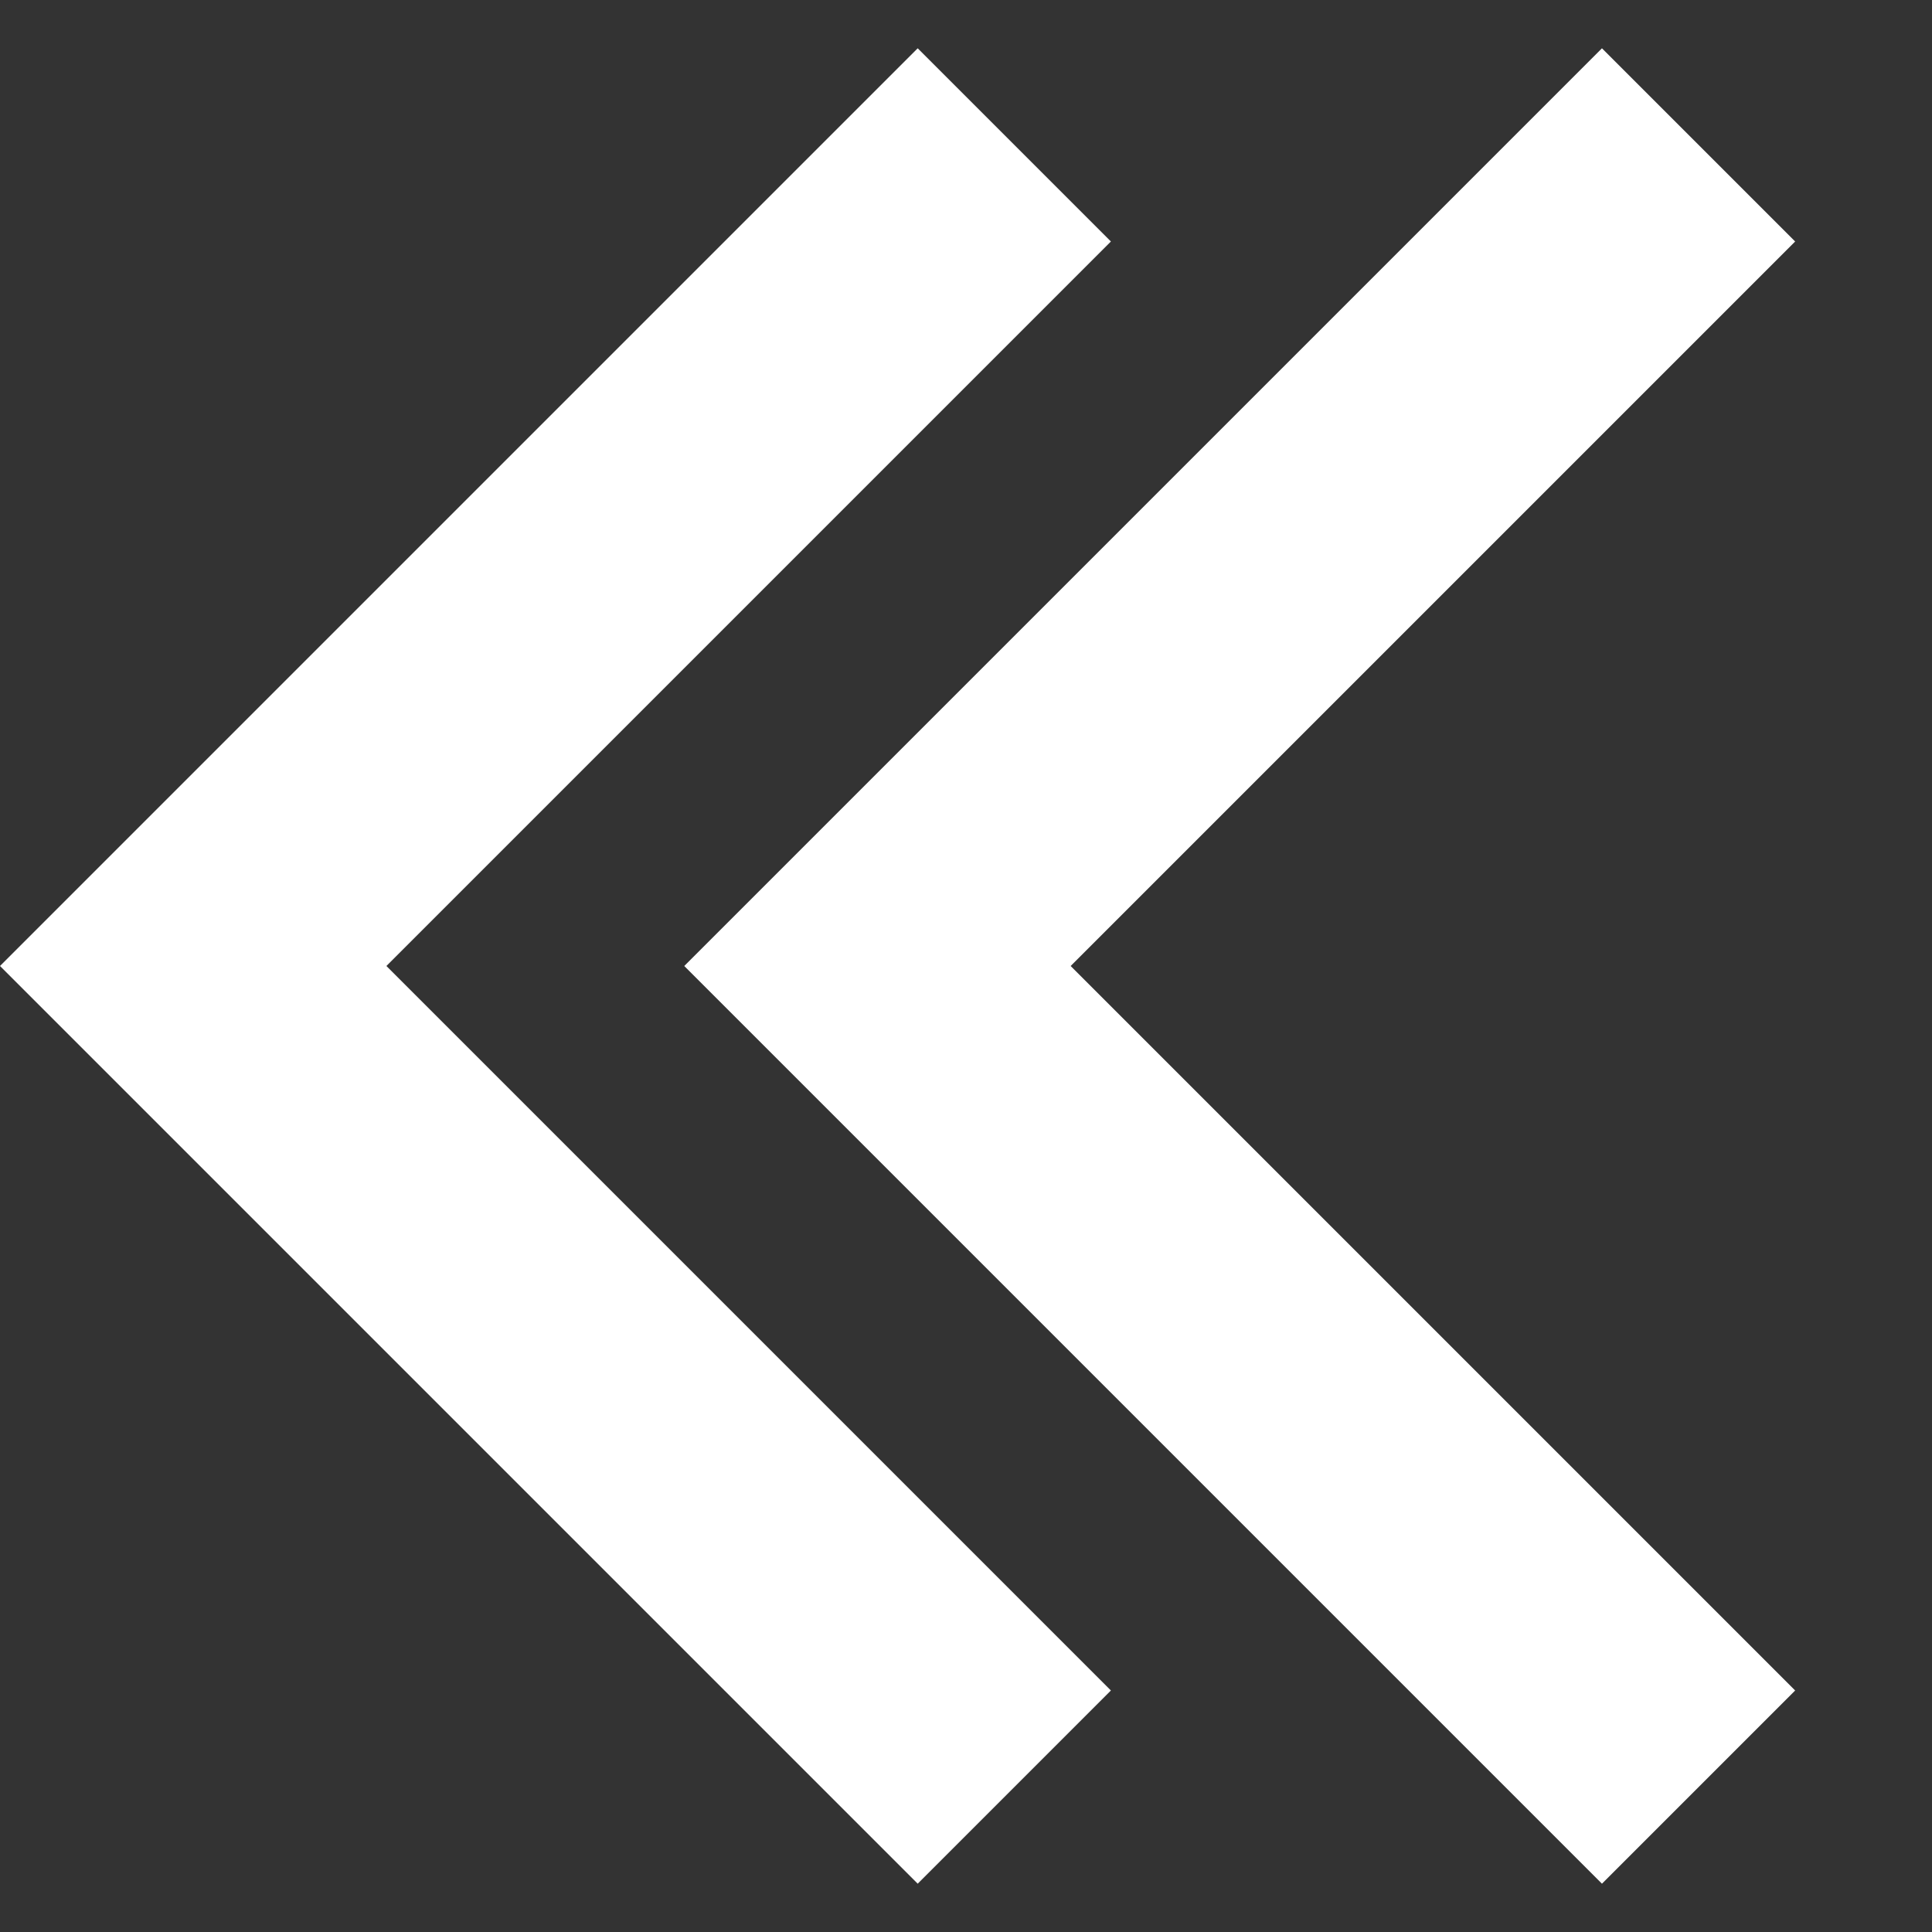 <?xml version="1.0" encoding="UTF-8"?> <!-- Generator: Adobe Illustrator 26.2.1, SVG Export Plug-In . SVG Version: 6.00 Build 0) --> <svg xmlns="http://www.w3.org/2000/svg" xmlns:xlink="http://www.w3.org/1999/xlink" id="Слой_1" x="0px" y="0px" viewBox="0 0 24 24" style="enable-background:new 0 0 24 24;" xml:space="preserve"><rect x="0" y="0" width="24" height="24" fill="#333333" stroke="none"/> <style type="text/css"> .st0{fill-rule:evenodd;clip-rule:evenodd;fill:#FFFFFF;} </style> <path class="st0" d="M13.8,21l-2.4,2.4L0,12L11.4,0.6L13.8,3l-9,9L13.8,21z M13.3,12l9,9l-2.4,2.4L8.5,12L19.9,0.6L22.3,3L13.3,12z"></path> </svg> 